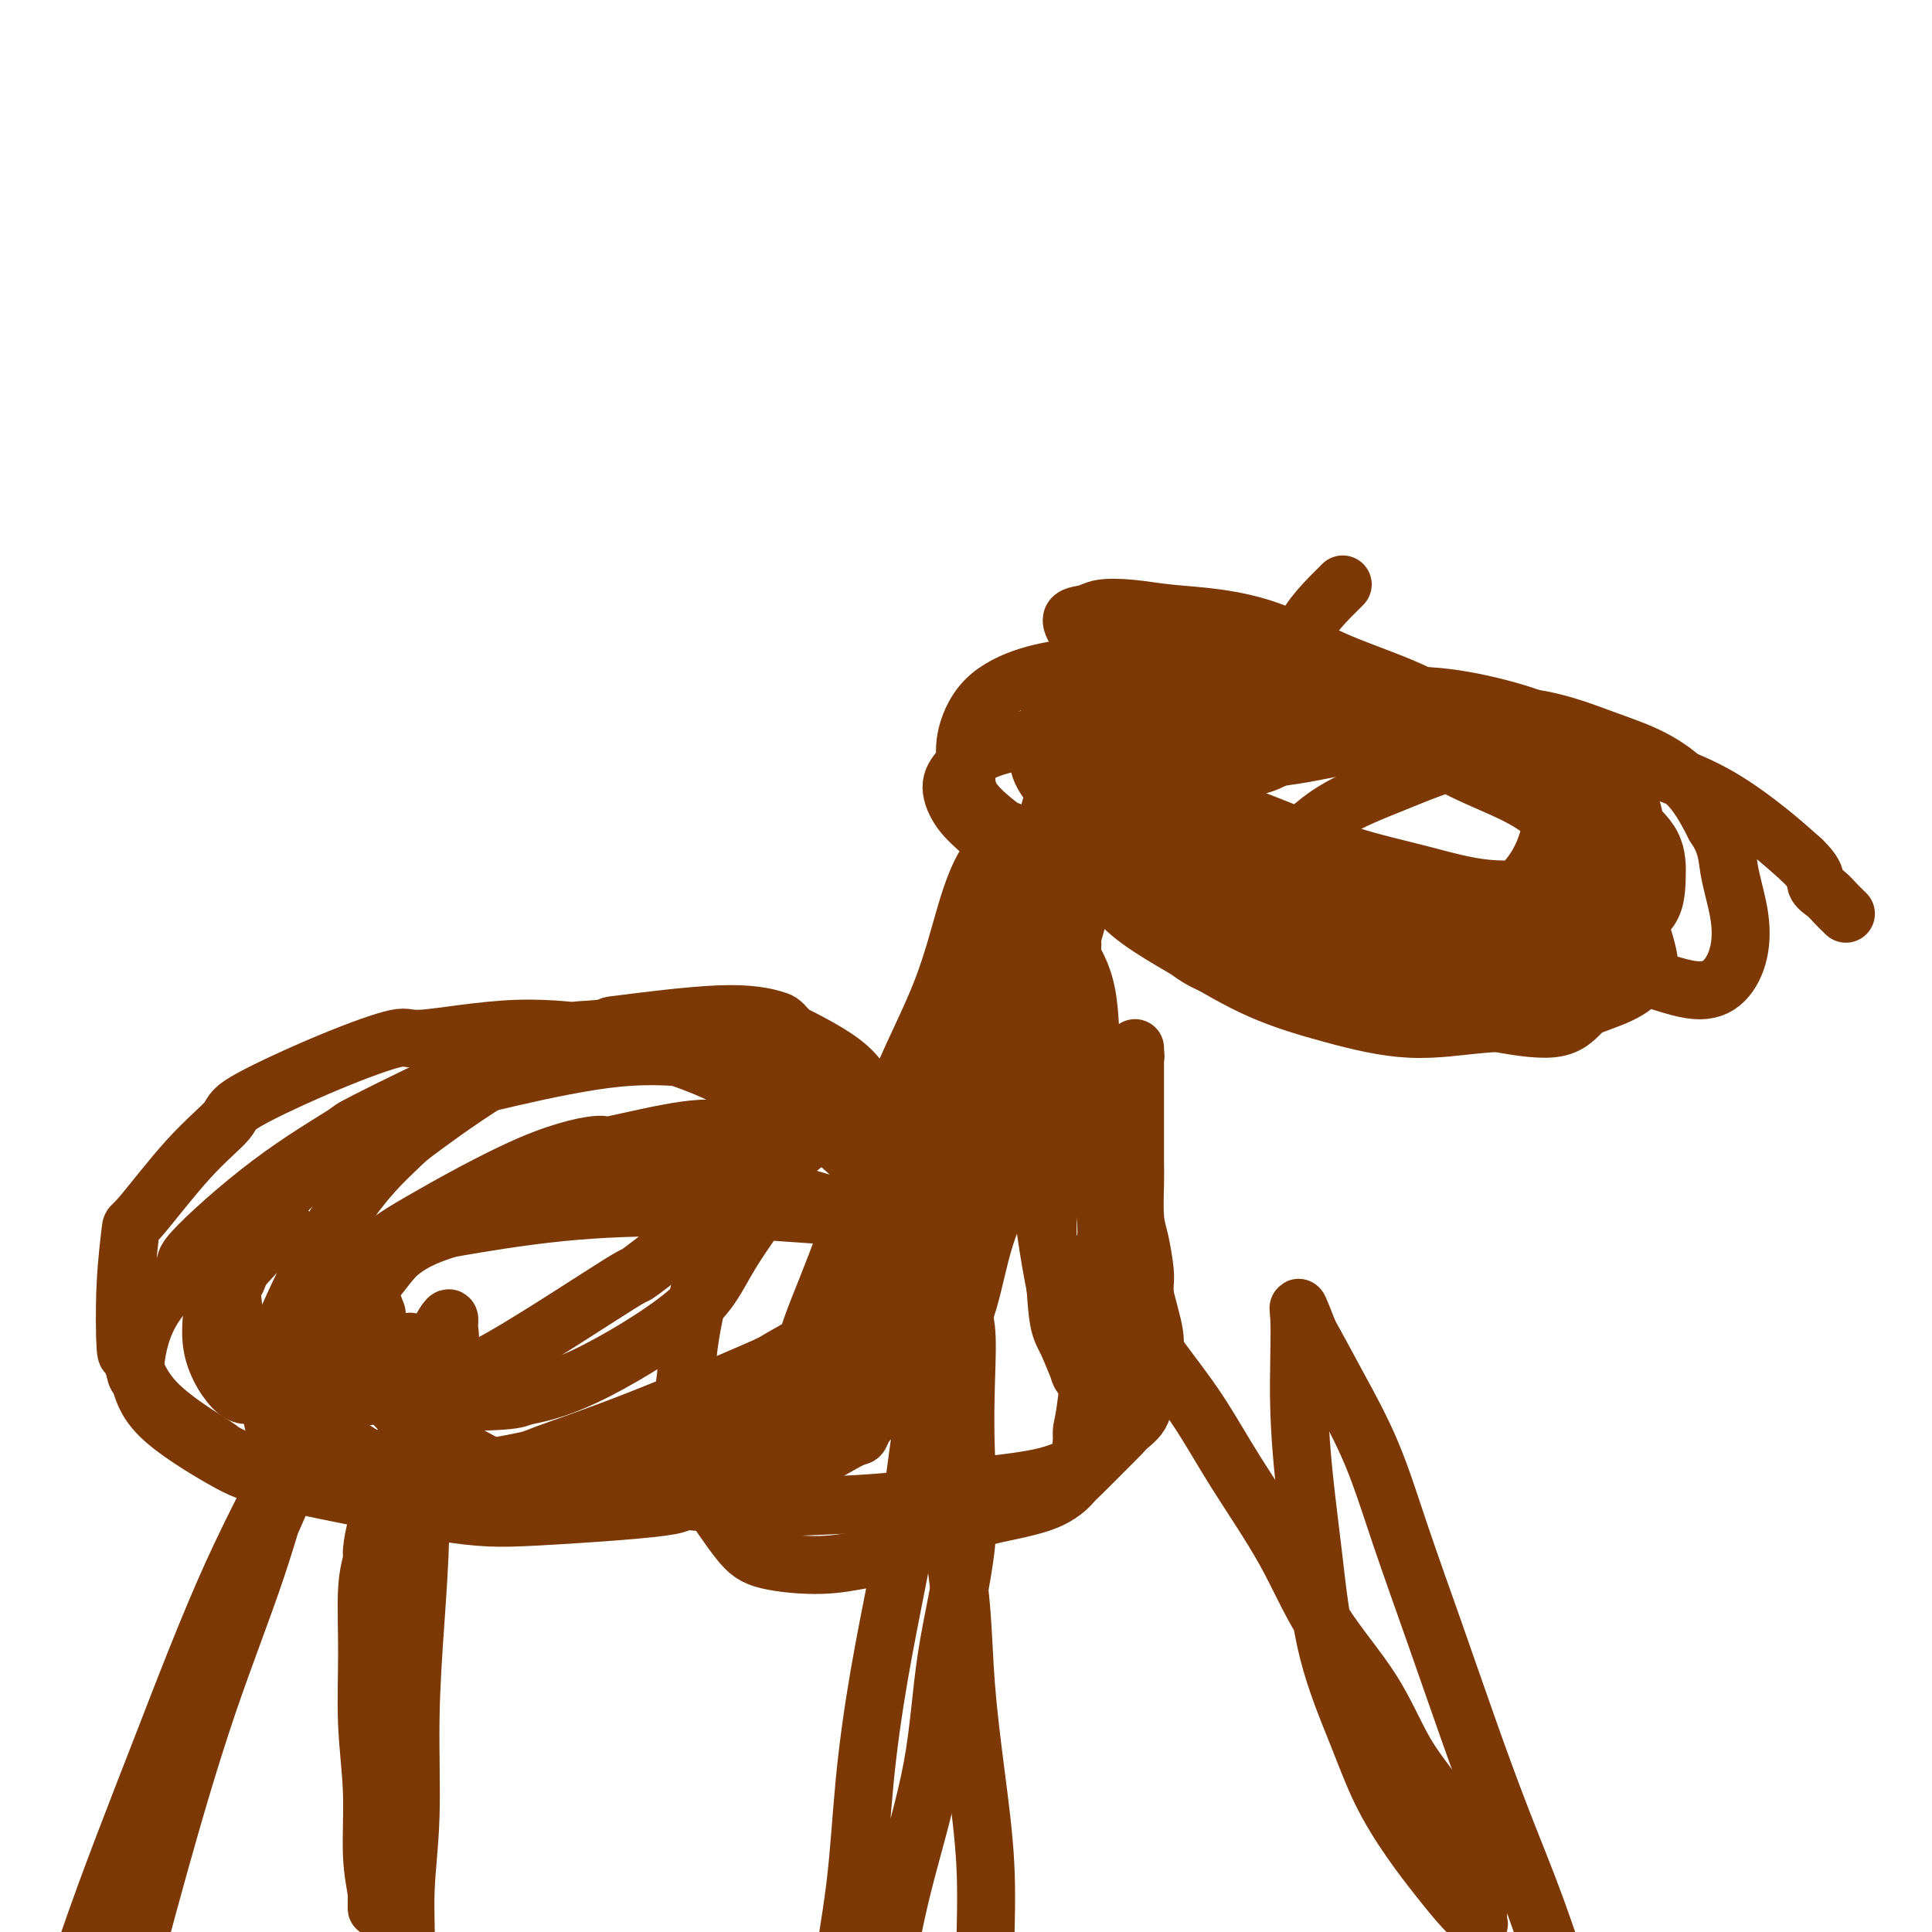 <svg viewBox='0 0 400 400' version='1.1' xmlns='http://www.w3.org/2000/svg' xmlns:xlink='http://www.w3.org/1999/xlink'><g fill='none' stroke='#7C3805' stroke-width='12' stroke-linecap='round' stroke-linejoin='round'><path d='M223,131c-0.707,-1.183 -1.414,-2.366 -1,-3c0.414,-0.634 1.950,-0.718 3,-1c1.050,-0.282 1.616,-0.763 3,-1c1.384,-0.237 3.587,-0.231 6,0c2.413,0.231 5.035,0.688 8,1c2.965,0.312 6.273,0.480 10,1c3.727,0.520 7.874,1.394 12,3c4.126,1.606 8.232,3.946 13,6c4.768,2.054 10.199,3.824 15,6c4.801,2.176 8.971,4.760 13,7c4.029,2.240 7.917,4.138 11,6c3.083,1.862 5.363,3.688 8,5c2.637,1.312 5.633,2.110 8,3c2.367,0.890 4.105,1.872 5,3c0.895,1.128 0.945,2.403 1,4c0.055,1.597 0.114,3.516 0,5c-0.114,1.484 -0.400,2.533 -2,4c-1.600,1.467 -4.514,3.353 -7,4c-2.486,0.647 -4.545,0.054 -8,0c-3.455,-0.054 -8.306,0.430 -13,0c-4.694,-0.430 -9.229,-1.774 -14,-3c-4.771,-1.226 -9.777,-2.333 -15,-4c-5.223,-1.667 -10.663,-3.894 -16,-6c-5.337,-2.106 -10.571,-4.092 -15,-6c-4.429,-1.908 -8.054,-3.737 -11,-5c-2.946,-1.263 -5.215,-1.960 -7,-3c-1.785,-1.040 -3.087,-2.423 -4,-3c-0.913,-0.577 -1.438,-0.348 -1,-1c0.438,-0.652 1.839,-2.186 4,-3c2.161,-0.814 5.080,-0.907 8,-1'/><path d='M237,149c3.936,-1.171 8.275,-1.598 13,-2c4.725,-0.402 9.835,-0.777 15,-1c5.165,-0.223 10.383,-0.293 15,0c4.617,0.293 8.631,0.949 13,2c4.369,1.051 9.091,2.496 13,4c3.909,1.504 7.005,3.066 10,5c2.995,1.934 5.888,4.240 8,7c2.112,2.760 3.441,5.974 5,9c1.559,3.026 3.348,5.863 4,9c0.652,3.137 0.167,6.573 0,10c-0.167,3.427 -0.017,6.844 -1,10c-0.983,3.156 -3.098,6.050 -5,8c-1.902,1.950 -3.589,2.957 -7,3c-3.411,0.043 -8.545,-0.877 -14,-2c-5.455,-1.123 -11.231,-2.447 -17,-4c-5.769,-1.553 -11.531,-3.334 -17,-5c-5.469,-1.666 -10.645,-3.217 -16,-5c-5.355,-1.783 -10.889,-3.798 -16,-6c-5.111,-2.202 -9.800,-4.591 -14,-7c-4.200,-2.409 -7.912,-4.840 -11,-7c-3.088,-2.160 -5.551,-4.051 -8,-6c-2.449,-1.949 -4.882,-3.958 -6,-6c-1.118,-2.042 -0.919,-4.119 -1,-6c-0.081,-1.881 -0.440,-3.567 0,-6c0.440,-2.433 1.681,-5.613 4,-8c2.319,-2.387 5.716,-3.982 9,-5c3.284,-1.018 6.455,-1.461 10,-2c3.545,-0.539 7.466,-1.175 12,-1c4.534,0.175 9.682,1.163 15,2c5.318,0.837 10.805,1.525 16,3c5.195,1.475 10.097,3.738 15,6'/><path d='M281,148c9.788,2.993 11.257,4.976 14,7c2.743,2.024 6.758,4.091 11,6c4.242,1.909 8.709,3.662 12,6c3.291,2.338 5.406,5.261 8,8c2.594,2.739 5.666,5.293 8,8c2.334,2.707 3.931,5.567 5,8c1.069,2.433 1.611,4.438 2,6c0.389,1.562 0.624,2.680 0,4c-0.624,1.320 -2.109,2.843 -4,4c-1.891,1.157 -4.190,1.948 -7,3c-2.810,1.052 -6.132,2.364 -10,3c-3.868,0.636 -8.281,0.598 -13,1c-4.719,0.402 -9.743,1.246 -15,1c-5.257,-0.246 -10.745,-1.582 -16,-3c-5.255,-1.418 -10.277,-2.919 -15,-5c-4.723,-2.081 -9.149,-4.744 -13,-7c-3.851,-2.256 -7.129,-4.106 -10,-6c-2.871,-1.894 -5.336,-3.834 -7,-6c-1.664,-2.166 -2.526,-4.560 -3,-7c-0.474,-2.440 -0.561,-4.926 0,-7c0.561,-2.074 1.769,-3.735 4,-6c2.231,-2.265 5.485,-5.133 9,-7c3.515,-1.867 7.292,-2.735 12,-4c4.708,-1.265 10.349,-2.929 16,-4c5.651,-1.071 11.313,-1.548 17,-2c5.687,-0.452 11.399,-0.879 17,-1c5.601,-0.121 11.092,0.064 16,1c4.908,0.936 9.233,2.622 13,4c3.767,1.378 6.976,2.448 10,4c3.024,1.552 5.864,3.586 8,6c2.136,2.414 3.568,5.207 5,8'/><path d='M355,171c2.578,3.765 2.522,6.177 3,9c0.478,2.823 1.491,6.056 2,9c0.509,2.944 0.516,5.600 0,8c-0.516,2.400 -1.553,4.544 -3,6c-1.447,1.456 -3.304,2.226 -6,2c-2.696,-0.226 -6.232,-1.446 -11,-3c-4.768,-1.554 -10.767,-3.442 -16,-5c-5.233,-1.558 -9.701,-2.787 -15,-4c-5.299,-1.213 -11.428,-2.409 -17,-4c-5.572,-1.591 -10.586,-3.577 -15,-5c-4.414,-1.423 -8.228,-2.283 -12,-3c-3.772,-0.717 -7.502,-1.289 -10,-2c-2.498,-0.711 -3.762,-1.559 -5,-3c-1.238,-1.441 -2.448,-3.473 -3,-5c-0.552,-1.527 -0.445,-2.548 0,-4c0.445,-1.452 1.228,-3.336 3,-5c1.772,-1.664 4.534,-3.108 8,-4c3.466,-0.892 7.634,-1.233 12,-2c4.366,-0.767 8.928,-1.960 14,-2c5.072,-0.040 10.655,1.075 16,2c5.345,0.925 10.452,1.662 15,3c4.548,1.338 8.538,3.278 12,5c3.462,1.722 6.395,3.227 9,5c2.605,1.773 4.880,3.815 6,6c1.120,2.185 1.083,4.513 1,7c-0.083,2.487 -0.213,5.133 -2,7c-1.787,1.867 -5.230,2.953 -10,4c-4.770,1.047 -10.866,2.054 -18,2c-7.134,-0.054 -15.305,-1.168 -23,-2c-7.695,-0.832 -14.913,-1.380 -22,-2c-7.087,-0.620 -14.044,-1.310 -21,-2'/><path d='M247,189c-13.520,-1.628 -14.321,-2.697 -18,-4c-3.679,-1.303 -10.236,-2.840 -15,-5c-4.764,-2.160 -7.736,-4.942 -10,-7c-2.264,-2.058 -3.820,-3.393 -5,-5c-1.180,-1.607 -1.984,-3.488 -2,-5c-0.016,-1.512 0.755,-2.657 2,-4c1.245,-1.343 2.962,-2.884 6,-4c3.038,-1.116 7.395,-1.805 12,-3c4.605,-1.195 9.458,-2.894 15,-4c5.542,-1.106 11.771,-1.620 18,-2c6.229,-0.380 12.456,-0.627 19,-1c6.544,-0.373 13.404,-0.872 19,-1c5.596,-0.128 9.926,0.114 15,1c5.074,0.886 10.891,2.414 15,4c4.109,1.586 6.511,3.230 9,5c2.489,1.770 5.067,3.667 7,6c1.933,2.333 3.223,5.101 4,8c0.777,2.899 1.040,5.929 1,9c-0.040,3.071 -0.384,6.182 -1,9c-0.616,2.818 -1.503,5.341 -3,8c-1.497,2.659 -3.603,5.454 -7,7c-3.397,1.546 -8.085,1.845 -13,2c-4.915,0.155 -10.058,0.167 -16,-1c-5.942,-1.167 -12.683,-3.512 -20,-6c-7.317,-2.488 -15.209,-5.119 -22,-8c-6.791,-2.881 -12.480,-6.011 -17,-9c-4.520,-2.989 -7.871,-5.837 -11,-8c-3.129,-2.163 -6.034,-3.642 -8,-5c-1.966,-1.358 -2.991,-2.596 -4,-4c-1.009,-1.404 -2.003,-2.972 -2,-5c0.003,-2.028 1.001,-4.514 2,-7'/><path d='M217,150c0.222,-2.533 0.778,-2.867 1,-3c0.222,-0.133 0.111,-0.067 0,0'/><path d='M231,163c-2.483,-0.379 -4.967,-0.759 -6,-1c-1.033,-0.241 -0.617,-0.344 -1,-1c-0.383,-0.656 -1.565,-1.865 -2,-3c-0.435,-1.135 -0.123,-2.196 0,-3c0.123,-0.804 0.057,-1.351 0,-1c-0.057,0.351 -0.104,1.599 -1,4c-0.896,2.401 -2.641,5.955 -4,11c-1.359,5.045 -2.331,11.581 -4,18c-1.669,6.419 -4.034,12.722 -6,19c-1.966,6.278 -3.532,12.533 -5,18c-1.468,5.467 -2.836,10.147 -4,14c-1.164,3.853 -2.122,6.878 -3,9c-0.878,2.122 -1.676,3.339 -2,4c-0.324,0.661 -0.175,0.765 0,-1c0.175,-1.765 0.377,-5.399 1,-10c0.623,-4.601 1.667,-10.170 3,-16c1.333,-5.830 2.956,-11.922 5,-18c2.044,-6.078 4.508,-12.142 7,-18c2.492,-5.858 5.014,-11.512 7,-16c1.986,-4.488 3.438,-7.811 5,-10c1.562,-2.189 3.233,-3.243 4,-4c0.767,-0.757 0.631,-1.216 1,0c0.369,1.216 1.244,4.107 0,8c-1.244,3.893 -4.605,8.789 -7,15c-2.395,6.211 -3.823,13.739 -7,21c-3.177,7.261 -8.103,14.255 -12,22c-3.897,7.745 -6.766,16.241 -10,24c-3.234,7.759 -6.832,14.781 -10,21c-3.168,6.219 -5.905,11.634 -8,15c-2.095,3.366 -3.547,4.683 -5,6'/><path d='M167,290c-7.463,13.864 -3.620,4.524 -2,-1c1.620,-5.524 1.016,-7.232 2,-11c0.984,-3.768 3.554,-9.596 6,-16c2.446,-6.404 4.768,-13.384 7,-20c2.232,-6.616 4.374,-12.868 7,-19c2.626,-6.132 5.737,-12.145 8,-18c2.263,-5.855 3.678,-11.551 5,-16c1.322,-4.449 2.550,-7.650 4,-10c1.450,-2.350 3.123,-3.850 4,-5c0.877,-1.150 0.960,-1.949 1,-2c0.040,-0.051 0.037,0.648 0,3c-0.037,2.352 -0.108,6.359 -1,11c-0.892,4.641 -2.605,9.917 -4,16c-1.395,6.083 -2.471,12.974 -4,20c-1.529,7.026 -3.510,14.185 -5,21c-1.490,6.815 -2.490,13.284 -4,19c-1.510,5.716 -3.531,10.680 -5,15c-1.469,4.320 -2.385,7.998 -3,10c-0.615,2.002 -0.928,2.328 -1,3c-0.072,0.672 0.098,1.690 1,0c0.902,-1.690 2.537,-6.087 4,-10c1.463,-3.913 2.754,-7.344 5,-13c2.246,-5.656 5.448,-13.539 8,-21c2.552,-7.461 4.453,-14.500 7,-22c2.547,-7.500 5.738,-15.463 8,-22c2.262,-6.537 3.593,-11.650 5,-16c1.407,-4.350 2.888,-7.936 4,-11c1.112,-3.064 1.855,-5.605 2,-7c0.145,-1.395 -0.307,-1.645 -1,-2c-0.693,-0.355 -1.627,-0.816 -3,0c-1.373,0.816 -3.187,2.908 -5,5'/><path d='M217,171c-1.968,3.517 -4.387,9.810 -7,16c-2.613,6.190 -5.418,12.278 -8,19c-2.582,6.722 -4.941,14.080 -7,21c-2.059,6.920 -3.818,13.402 -6,20c-2.182,6.598 -4.785,13.311 -6,19c-1.215,5.689 -1.040,10.353 -1,14c0.040,3.647 -0.054,6.276 0,8c0.054,1.724 0.256,2.544 1,3c0.744,0.456 2.032,0.549 4,-1c1.968,-1.549 4.617,-4.741 7,-8c2.383,-3.259 4.499,-6.585 6,-11c1.501,-4.415 2.386,-9.918 4,-15c1.614,-5.082 3.958,-9.742 6,-15c2.042,-5.258 3.782,-11.114 5,-16c1.218,-4.886 1.913,-8.802 3,-14c1.087,-5.198 2.564,-11.680 4,-17c1.436,-5.320 2.829,-9.479 4,-14c1.171,-4.521 2.120,-9.403 3,-13c0.880,-3.597 1.692,-5.908 2,-8c0.308,-2.092 0.111,-3.965 0,-5c-0.111,-1.035 -0.137,-1.231 -1,-1c-0.863,0.231 -2.564,0.890 -4,2c-1.436,1.110 -2.609,2.673 -4,5c-1.391,2.327 -3.001,5.420 -4,9c-0.999,3.580 -1.386,7.648 -2,12c-0.614,4.352 -1.455,8.988 -2,14c-0.545,5.012 -0.795,10.398 -1,16c-0.205,5.602 -0.364,11.419 0,17c0.364,5.581 1.252,10.926 2,16c0.748,5.074 1.357,9.878 2,14c0.643,4.122 1.322,7.561 2,11'/><path d='M219,269c1.559,7.609 2.455,6.132 3,7c0.545,0.868 0.739,4.079 1,6c0.261,1.921 0.589,2.550 1,3c0.411,0.450 0.906,0.721 1,1c0.094,0.279 -0.213,0.565 -1,-1c-0.787,-1.565 -2.053,-4.980 -3,-7c-0.947,-2.020 -1.574,-2.644 -2,-6c-0.426,-3.356 -0.651,-9.444 -1,-12c-0.349,-2.556 -0.822,-1.581 -1,-3c-0.178,-1.419 -0.062,-5.233 0,-11c0.062,-5.767 0.069,-13.486 0,-18c-0.069,-4.514 -0.216,-5.822 0,-10c0.216,-4.178 0.794,-11.228 1,-15c0.206,-3.772 0.041,-4.268 0,-6c-0.041,-1.732 0.043,-4.701 0,-6c-0.043,-1.299 -0.214,-0.930 0,-1c0.214,-0.070 0.811,-0.580 1,-1c0.189,-0.420 -0.030,-0.751 0,-1c0.030,-0.249 0.308,-0.415 1,1c0.692,1.415 1.796,4.413 2,6c0.204,1.587 -0.493,1.765 0,3c0.493,1.235 2.174,3.527 3,8c0.826,4.473 0.795,11.128 1,14c0.205,2.872 0.644,1.962 1,4c0.356,2.038 0.629,7.024 1,13c0.371,5.976 0.839,12.942 1,16c0.161,3.058 0.016,2.206 0,4c-0.016,1.794 0.097,6.233 0,12c-0.097,5.767 -0.404,12.864 -1,17c-0.596,4.136 -1.481,5.313 -2,7c-0.519,1.687 -0.673,3.885 -1,5c-0.327,1.115 -0.828,1.149 -1,1c-0.172,-0.149 -0.016,-0.479 0,-1c0.016,-0.521 -0.109,-1.232 0,-2c0.109,-0.768 0.452,-1.591 1,-6c0.548,-4.409 1.299,-12.402 2,-18c0.701,-5.598 1.350,-8.799 2,-12'/><path d='M229,260c1.023,-9.368 1.579,-13.786 2,-17c0.421,-3.214 0.705,-5.222 1,-8c0.295,-2.778 0.601,-6.327 1,-8c0.399,-1.673 0.892,-1.472 1,-2c0.108,-0.528 -0.167,-1.785 0,-3c0.167,-1.215 0.777,-2.389 1,-3c0.223,-0.611 0.060,-0.659 0,-1c-0.060,-0.341 -0.016,-0.974 0,-1c0.016,-0.026 0.004,0.557 0,2c-0.004,1.443 -0.001,3.748 0,5c0.001,1.252 0.001,1.451 0,3c-0.001,1.549 -0.001,4.448 0,6c0.001,1.552 0.003,1.756 0,3c-0.003,1.244 -0.011,3.527 0,5c0.011,1.473 0.041,2.137 0,4c-0.041,1.863 -0.155,4.927 0,7c0.155,2.073 0.578,3.155 1,5c0.422,1.845 0.845,4.453 1,6c0.155,1.547 0.044,2.034 0,3c-0.044,0.966 -0.022,2.413 0,5c0.022,2.587 0.044,6.316 0,8c-0.044,1.684 -0.152,1.324 0,2c0.152,0.676 0.566,2.388 0,5c-0.566,2.612 -2.110,6.124 -3,8c-0.890,1.876 -1.126,2.116 -3,4c-1.874,1.884 -5.387,5.411 -7,7c-1.613,1.589 -1.328,1.238 -2,2c-0.672,0.762 -2.303,2.635 -6,4c-3.697,1.365 -9.462,2.221 -12,3c-2.538,0.779 -1.849,1.481 -3,2c-1.151,0.519 -4.142,0.855 -8,2c-3.858,1.145 -8.585,3.098 -11,4c-2.415,0.902 -2.520,0.753 -4,1c-1.480,0.247 -4.335,0.891 -8,1c-3.665,0.109 -8.141,-0.317 -11,-1c-2.859,-0.683 -4.103,-1.624 -6,-4c-1.897,-2.376 -4.449,-6.188 -7,-10'/><path d='M146,309c-2.344,-3.367 -1.704,-4.785 -2,-8c-0.296,-3.215 -1.528,-8.227 -2,-11c-0.472,-2.773 -0.183,-3.308 0,-5c0.183,-1.692 0.261,-4.542 1,-9c0.739,-4.458 2.140,-10.524 3,-13c0.860,-2.476 1.178,-1.360 2,-3c0.822,-1.640 2.148,-6.034 5,-10c2.852,-3.966 7.232,-7.503 9,-9c1.768,-1.497 0.926,-0.953 2,-2c1.074,-1.047 4.065,-3.686 8,-6c3.935,-2.314 8.815,-4.304 11,-5c2.185,-0.696 1.675,-0.099 3,0c1.325,0.099 4.484,-0.298 9,0c4.516,0.298 10.388,1.293 13,2c2.612,0.707 1.965,1.125 3,2c1.035,0.875 3.751,2.208 7,5c3.249,2.792 7.030,7.045 9,9c1.970,1.955 2.129,1.612 3,3c0.871,1.388 2.454,4.507 4,9c1.546,4.493 3.055,10.360 4,14c0.945,3.640 1.325,5.054 1,8c-0.325,2.946 -1.356,7.426 -2,10c-0.644,2.574 -0.900,3.243 -3,5c-2.100,1.757 -6.042,4.602 -8,6c-1.958,1.398 -1.932,1.348 -3,2c-1.068,0.652 -3.231,2.007 -8,3c-4.769,0.993 -12.143,1.626 -15,2c-2.857,0.374 -1.196,0.491 -3,1c-1.804,0.509 -7.073,1.412 -14,2c-6.927,0.588 -15.513,0.861 -19,1c-3.487,0.139 -1.875,0.145 -4,0c-2.125,-0.145 -7.988,-0.443 -15,-1c-7.012,-0.557 -15.174,-1.375 -19,-2c-3.826,-0.625 -3.317,-1.056 -5,-1c-1.683,0.056 -5.559,0.598 -11,-1c-5.441,-1.598 -12.447,-5.337 -15,-7c-2.553,-1.663 -0.652,-1.252 -2,-2c-1.348,-0.748 -5.944,-2.656 -9,-5c-3.056,-2.344 -4.573,-5.125 -6,-8c-1.427,-2.875 -2.764,-5.843 -3,-9c-0.236,-3.157 0.629,-6.504 1,-8c0.371,-1.496 0.249,-1.142 1,-2c0.751,-0.858 2.376,-2.929 4,-5'/><path d='M81,261c3.160,-3.666 8.059,-5.331 10,-6c1.941,-0.669 0.925,-0.341 2,-1c1.075,-0.659 4.243,-2.306 9,-4c4.757,-1.694 11.103,-3.436 14,-4c2.897,-0.564 2.346,0.049 4,0c1.654,-0.049 5.514,-0.760 11,-1c5.486,-0.240 12.599,-0.011 16,0c3.401,0.011 3.090,-0.198 5,0c1.910,0.198 6.041,0.801 11,2c4.959,1.199 10.747,2.994 13,4c2.253,1.006 0.973,1.224 2,2c1.027,0.776 4.363,2.108 7,5c2.637,2.892 4.576,7.342 6,10c1.424,2.658 2.332,3.525 2,6c-0.332,2.475 -1.906,6.558 -3,9c-1.094,2.442 -1.709,3.241 -5,5c-3.291,1.759 -9.260,4.477 -13,6c-3.740,1.523 -5.252,1.851 -10,3c-4.748,1.149 -12.731,3.121 -16,4c-3.269,0.879 -1.823,0.667 -4,1c-2.177,0.333 -7.976,1.213 -14,2c-6.024,0.787 -12.271,1.480 -18,2c-5.729,0.520 -10.940,0.865 -17,0c-6.060,-0.865 -12.970,-2.940 -16,-4c-3.030,-1.060 -2.180,-1.105 -4,-2c-1.820,-0.895 -6.310,-2.641 -10,-5c-3.690,-2.359 -6.581,-5.332 -8,-7c-1.419,-1.668 -1.365,-2.032 -2,-3c-0.635,-0.968 -1.957,-2.539 -3,-6c-1.043,-3.461 -1.806,-8.811 -2,-11c-0.194,-2.189 0.183,-1.218 1,-3c0.817,-1.782 2.075,-6.318 4,-10c1.925,-3.682 4.518,-6.511 8,-10c3.482,-3.489 7.852,-7.640 13,-11c5.148,-3.360 11.072,-5.930 14,-7c2.928,-1.070 2.859,-0.641 5,-1c2.141,-0.359 6.491,-1.505 13,-3c6.509,-1.495 15.178,-3.339 22,-4c6.822,-0.661 11.798,-0.140 14,0c2.202,0.140 1.629,-0.103 4,0c2.371,0.103 7.685,0.551 13,1'/><path d='M159,220c7.742,1.023 11.596,3.082 13,4c1.404,0.918 0.357,0.695 2,2c1.643,1.305 5.974,4.136 8,7c2.026,2.864 1.745,5.759 2,7c0.255,1.241 1.046,0.828 1,3c-0.046,2.172 -0.929,6.931 -2,11c-1.071,4.069 -2.331,7.450 -3,9c-0.669,1.550 -0.749,1.270 -3,4c-2.251,2.730 -6.674,8.469 -11,13c-4.326,4.531 -8.557,7.852 -10,9c-1.443,1.148 -0.099,0.123 -3,2c-2.901,1.877 -10.049,6.657 -16,10c-5.951,3.343 -10.707,5.248 -13,6c-2.293,0.752 -2.123,0.349 -6,1c-3.877,0.651 -11.801,2.356 -19,3c-7.199,0.644 -13.673,0.228 -16,0c-2.327,-0.228 -0.506,-0.268 -4,-1c-3.494,-0.732 -12.302,-2.157 -19,-4c-6.698,-1.843 -11.287,-4.106 -13,-5c-1.713,-0.894 -0.551,-0.421 -3,-2c-2.449,-1.579 -8.509,-5.209 -12,-9c-3.491,-3.791 -4.414,-7.741 -5,-9c-0.586,-1.259 -0.835,0.175 -1,-2c-0.165,-2.175 -0.246,-7.958 0,-13c0.246,-5.042 0.820,-9.341 1,-11c0.180,-1.659 -0.035,-0.676 2,-3c2.035,-2.324 6.318,-7.955 10,-12c3.682,-4.045 6.762,-6.503 8,-8c1.238,-1.497 0.632,-2.031 4,-4c3.368,-1.969 10.708,-5.371 17,-8c6.292,-2.629 11.535,-4.484 14,-5c2.465,-0.516 2.153,0.309 6,0c3.847,-0.309 11.855,-1.751 19,-2c7.145,-0.249 13.427,0.696 16,1c2.573,0.304 1.435,-0.032 5,1c3.565,1.032 11.832,3.432 18,6c6.168,2.568 10.236,5.303 12,6c1.764,0.697 1.223,-0.643 4,1c2.777,1.643 8.873,6.270 13,10c4.127,3.730 6.286,6.562 7,8c0.714,1.438 -0.015,1.482 1,4c1.015,2.518 3.775,7.512 5,12c1.225,4.488 0.916,8.471 1,10c0.084,1.529 0.561,0.604 0,3c-0.561,2.396 -2.160,8.113 -4,12c-1.840,3.887 -3.920,5.943 -6,8'/><path d='M179,295c-1.532,3.347 -0.363,1.713 -3,3c-2.637,1.287 -9.081,5.495 -16,8c-6.919,2.505 -14.313,3.307 -17,4c-2.687,0.693 -0.668,1.278 -6,2c-5.332,0.722 -18.017,1.582 -26,2c-7.983,0.418 -11.266,0.395 -20,-1c-8.734,-1.395 -22.919,-4.162 -31,-6c-8.081,-1.838 -10.056,-2.746 -14,-5c-3.944,-2.254 -9.856,-5.855 -13,-9c-3.144,-3.145 -3.520,-5.834 -4,-7c-0.480,-1.166 -1.064,-0.811 -1,-3c0.064,-2.189 0.777,-6.924 3,-11c2.223,-4.076 5.958,-7.493 7,-9c1.042,-1.507 -0.608,-1.104 2,-4c2.608,-2.896 9.473,-9.092 16,-14c6.527,-4.908 12.714,-8.528 15,-10c2.286,-1.472 0.671,-0.794 5,-3c4.329,-2.206 14.602,-7.294 23,-11c8.398,-3.706 14.922,-6.028 18,-7c3.078,-0.972 2.709,-0.594 7,-1c4.291,-0.406 13.240,-1.595 20,-2c6.760,-0.405 11.331,-0.024 13,0c1.669,0.024 0.438,-0.308 3,1c2.562,1.308 8.918,4.255 13,7c4.082,2.745 5.891,5.287 7,9c1.109,3.713 1.517,8.596 2,13c0.483,4.404 1.039,8.328 1,10c-0.039,1.672 -0.674,1.091 -1,4c-0.326,2.909 -0.343,9.307 -2,14c-1.657,4.693 -4.952,7.681 -6,9c-1.048,1.319 0.152,0.969 -2,3c-2.152,2.031 -7.657,6.442 -12,10c-4.343,3.558 -7.525,6.262 -9,7c-1.475,0.738 -1.243,-0.490 -4,1c-2.757,1.490 -8.504,5.698 -14,8c-5.496,2.302 -10.741,2.697 -13,3c-2.259,0.303 -1.530,0.512 -5,1c-3.470,0.488 -11.138,1.254 -18,1c-6.862,-0.254 -12.919,-1.529 -15,-2c-2.081,-0.471 -0.185,-0.137 -3,-1c-2.815,-0.863 -10.342,-2.922 -15,-5c-4.658,-2.078 -6.446,-4.175 -7,-5c-0.554,-0.825 0.128,-0.379 0,-2c-0.128,-1.621 -1.064,-5.311 -2,-9'/><path d='M55,288c-0.263,-2.807 0.079,-4.326 4,-9c3.921,-4.674 11.420,-12.503 16,-17c4.580,-4.497 6.242,-5.661 12,-9c5.758,-3.339 15.613,-8.853 23,-12c7.387,-3.147 12.307,-3.928 14,-4c1.693,-0.072 0.160,0.564 3,0c2.840,-0.564 10.052,-2.327 15,-3c4.948,-0.673 7.631,-0.254 9,0c1.369,0.254 1.423,0.343 3,1c1.577,0.657 4.677,1.883 6,4c1.323,2.117 0.869,5.127 1,6c0.131,0.873 0.847,-0.390 -1,2c-1.847,2.390 -6.258,8.433 -9,13c-2.742,4.567 -3.815,7.657 -9,12c-5.185,4.343 -14.482,9.940 -21,13c-6.518,3.060 -10.257,3.583 -12,4c-1.743,0.417 -1.490,0.727 -5,1c-3.510,0.273 -10.782,0.507 -16,-1c-5.218,-1.507 -8.380,-4.755 -10,-6c-1.620,-1.245 -1.698,-0.485 -3,-2c-1.302,-1.515 -3.829,-5.303 -5,-8c-1.171,-2.697 -0.987,-4.303 -1,-5c-0.013,-0.697 -0.222,-0.484 1,-2c1.222,-1.516 3.873,-4.761 8,-7c4.127,-2.239 9.728,-3.473 12,-4c2.272,-0.527 1.216,-0.348 5,-1c3.784,-0.652 12.407,-2.134 21,-3c8.593,-0.866 17.156,-1.114 25,-1c7.844,0.114 14.968,0.591 21,1c6.032,0.409 10.973,0.750 13,1c2.027,0.250 1.142,0.408 3,1c1.858,0.592 6.461,1.616 8,3c1.539,1.384 0.014,3.126 0,4c-0.014,0.874 1.483,0.878 0,3c-1.483,2.122 -5.947,6.362 -11,10c-5.053,3.638 -10.695,6.674 -13,8c-2.305,1.326 -1.274,0.943 -6,3c-4.726,2.057 -15.208,6.554 -24,10c-8.792,3.446 -15.893,5.841 -19,7c-3.107,1.159 -2.221,1.081 -7,2c-4.779,0.919 -15.223,2.834 -22,3c-6.777,0.166 -9.889,-1.417 -13,-3'/><path d='M71,303c-2.216,-0.460 -1.256,-0.109 -3,-2c-1.744,-1.891 -6.190,-6.023 -8,-11c-1.810,-4.977 -0.983,-10.798 -1,-13c-0.017,-2.202 -0.878,-0.786 1,-5c1.878,-4.214 6.497,-14.058 11,-21c4.503,-6.942 8.892,-10.982 11,-13c2.108,-2.018 1.936,-2.013 6,-5c4.064,-2.987 12.364,-8.965 20,-13c7.636,-4.035 14.609,-6.126 17,-7c2.391,-0.874 0.199,-0.529 4,-1c3.801,-0.471 13.594,-1.757 20,-2c6.406,-0.243 9.426,0.558 11,1c1.574,0.442 1.702,0.526 3,2c1.298,1.474 3.766,4.339 4,8c0.234,3.661 -1.766,8.120 -2,10c-0.234,1.880 1.297,1.183 -1,4c-2.297,2.817 -8.424,9.150 -15,15c-6.576,5.850 -13.602,11.217 -16,13c-2.398,1.783 -0.168,-0.018 -5,3c-4.832,3.018 -16.727,10.854 -24,15c-7.273,4.146 -9.926,4.603 -17,6c-7.074,1.397 -18.569,3.734 -25,4c-6.431,0.266 -7.798,-1.537 -9,-2c-1.202,-0.463 -2.239,0.416 -4,-1c-1.761,-1.416 -4.245,-5.128 -5,-9c-0.755,-3.872 0.220,-7.904 0,-9c-0.220,-1.096 -1.636,0.743 1,-2c2.636,-2.743 9.325,-10.070 12,-13c2.675,-2.930 1.338,-1.465 0,0'/><path d='M84,333c0.039,-5.084 0.079,-10.168 0,-13c-0.079,-2.832 -0.276,-3.413 0,-6c0.276,-2.587 1.026,-7.182 2,-11c0.974,-3.818 2.170,-6.859 3,-10c0.830,-3.141 1.292,-6.382 2,-9c0.708,-2.618 1.662,-4.615 2,-6c0.338,-1.385 0.059,-2.159 0,-3c-0.059,-0.841 0.100,-1.748 0,-2c-0.100,-0.252 -0.461,0.150 -1,1c-0.539,0.850 -1.257,2.149 -2,4c-0.743,1.851 -1.509,4.254 -2,8c-0.491,3.746 -0.705,8.835 -1,14c-0.295,5.165 -0.670,10.406 -1,16c-0.330,5.594 -0.614,11.542 -1,18c-0.386,6.458 -0.874,13.426 -1,20c-0.126,6.574 0.109,12.755 0,18c-0.109,5.245 -0.562,9.554 -1,14c-0.438,4.446 -0.859,9.031 -1,12c-0.141,2.969 -0.000,4.324 0,5c0.000,0.676 -0.140,0.674 0,1c0.140,0.326 0.558,0.982 1,1c0.442,0.018 0.906,-0.601 1,-3c0.094,-2.399 -0.181,-6.577 0,-11c0.181,-4.423 0.819,-9.091 1,-15c0.181,-5.909 -0.094,-13.061 0,-20c0.094,-6.939 0.558,-13.666 1,-20c0.442,-6.334 0.861,-12.275 1,-18c0.139,-5.725 -0.004,-11.236 0,-16c0.004,-4.764 0.155,-8.783 0,-12c-0.155,-3.217 -0.616,-5.634 -1,-7c-0.384,-1.366 -0.692,-1.683 -1,-2'/><path d='M85,281c-0.251,-5.905 0.123,-2.168 0,-1c-0.123,1.168 -0.743,-0.232 -1,1c-0.257,1.232 -0.150,5.098 0,9c0.150,3.902 0.342,7.840 0,12c-0.342,4.160 -1.220,8.542 -2,14c-0.780,5.458 -1.463,11.990 -2,18c-0.537,6.010 -0.929,11.496 -1,17c-0.071,5.504 0.177,11.026 0,16c-0.177,4.974 -0.780,9.401 -1,11c-0.220,1.599 -0.058,0.370 0,2c0.058,1.630 0.011,6.119 0,9c-0.011,2.881 0.012,4.153 0,5c-0.012,0.847 -0.060,1.269 0,1c0.060,-0.269 0.226,-1.230 0,-3c-0.226,-1.770 -0.846,-4.348 -1,-8c-0.154,-3.652 0.159,-8.376 0,-13c-0.159,-4.624 -0.789,-9.147 -1,-14c-0.211,-4.853 -0.001,-10.036 0,-15c0.001,-4.964 -0.206,-9.708 0,-13c0.206,-3.292 0.825,-5.131 1,-6c0.175,-0.869 -0.093,-0.768 0,-2c0.093,-1.232 0.548,-3.799 1,-5c0.452,-1.201 0.899,-1.038 1,-1c0.101,0.038 -0.146,-0.048 0,1c0.146,1.048 0.684,3.232 1,6c0.316,2.768 0.408,6.122 1,10c0.592,3.878 1.683,8.281 2,13c0.317,4.719 -0.141,9.755 0,15c0.141,5.245 0.880,10.698 1,16c0.120,5.302 -0.380,10.452 -1,15c-0.620,4.548 -1.359,8.494 -2,13c-0.641,4.506 -1.183,9.573 -2,14c-0.817,4.427 -1.908,8.213 -3,12'/><path d='M76,430c-1.510,9.998 -1.284,7.992 -2,8c-0.716,0.008 -2.374,2.031 -3,3c-0.626,0.969 -0.219,0.883 0,0c0.219,-0.883 0.252,-2.563 0,-4c-0.252,-1.437 -0.789,-2.631 0,-4c0.789,-1.369 2.902,-2.913 4,-4c1.098,-1.087 1.180,-1.716 2,-3c0.820,-1.284 2.377,-3.224 3,-4c0.623,-0.776 0.311,-0.388 0,0'/><path d='M186,290c1.613,-5.614 3.226,-11.229 4,-14c0.774,-2.771 0.710,-2.699 1,-3c0.290,-0.301 0.933,-0.974 1,-1c0.067,-0.026 -0.441,0.594 0,0c0.441,-0.594 1.830,-2.401 3,-3c1.170,-0.599 2.121,0.011 3,1c0.879,0.989 1.686,2.357 2,5c0.314,2.643 0.134,6.560 0,11c-0.134,4.440 -0.223,9.403 0,15c0.223,5.597 0.758,11.828 0,19c-0.758,7.172 -2.811,15.284 -4,23c-1.189,7.716 -1.515,15.037 -3,23c-1.485,7.963 -4.128,16.567 -6,24c-1.872,7.433 -2.974,13.694 -4,19c-1.026,5.306 -1.976,9.656 -3,13c-1.024,3.344 -2.121,5.683 -3,7c-0.879,1.317 -1.540,1.613 -2,1c-0.460,-0.613 -0.718,-2.134 -1,-5c-0.282,-2.866 -0.589,-7.077 0,-13c0.589,-5.923 2.073,-13.558 3,-21c0.927,-7.442 1.298,-14.693 2,-22c0.702,-7.307 1.737,-14.672 3,-22c1.263,-7.328 2.755,-14.621 4,-21c1.245,-6.379 2.242,-11.844 3,-17c0.758,-5.156 1.275,-10.003 2,-14c0.725,-3.997 1.657,-7.143 2,-9c0.343,-1.857 0.097,-2.423 0,-3c-0.097,-0.577 -0.047,-1.165 0,-1c0.047,0.165 0.090,1.083 0,3c-0.090,1.917 -0.311,4.833 0,8c0.311,3.167 1.156,6.583 2,10'/><path d='M195,303c0.651,5.493 1.278,9.227 2,14c0.722,4.773 1.538,10.585 2,16c0.462,5.415 0.569,10.433 1,16c0.431,5.567 1.187,11.685 2,18c0.813,6.315 1.682,12.829 2,19c0.318,6.171 0.084,12.000 0,17c-0.084,5.000 -0.019,9.173 0,13c0.019,3.827 -0.008,7.309 0,10c0.008,2.691 0.051,4.591 0,6c-0.051,1.409 -0.198,2.326 0,3c0.198,0.674 0.739,1.105 1,1c0.261,-0.105 0.241,-0.746 0,-1c-0.241,-0.254 -0.704,-0.120 -1,0c-0.296,0.120 -0.426,0.224 -1,0c-0.574,-0.224 -1.593,-0.778 -2,-1c-0.407,-0.222 -0.204,-0.111 0,0'/><path d='M236,260c-2.148,-0.499 -4.295,-0.997 -5,-1c-0.705,-0.003 0.034,0.490 0,1c-0.034,0.510 -0.840,1.037 -1,2c-0.160,0.963 0.325,2.364 1,4c0.675,1.636 1.540,3.509 3,6c1.460,2.491 3.516,5.602 6,9c2.484,3.398 5.398,7.085 8,11c2.602,3.915 4.892,8.060 8,13c3.108,4.940 7.033,10.677 10,16c2.967,5.323 4.976,10.234 8,15c3.024,4.766 7.062,9.387 10,14c2.938,4.613 4.777,9.216 7,13c2.223,3.784 4.830,6.748 7,10c2.170,3.252 3.904,6.793 5,10c1.096,3.207 1.554,6.082 2,8c0.446,1.918 0.880,2.879 1,4c0.120,1.121 -0.073,2.401 0,3c0.073,0.599 0.411,0.517 0,0c-0.411,-0.517 -1.570,-1.470 -3,-3c-1.430,-1.530 -3.132,-3.638 -5,-6c-1.868,-2.362 -3.904,-4.977 -6,-8c-2.096,-3.023 -4.253,-6.455 -6,-10c-1.747,-3.545 -3.085,-7.203 -5,-12c-1.915,-4.797 -4.408,-10.734 -6,-17c-1.592,-6.266 -2.283,-12.861 -3,-19c-0.717,-6.139 -1.462,-11.820 -2,-17c-0.538,-5.180 -0.871,-9.858 -1,-14c-0.129,-4.142 -0.055,-7.750 0,-11c0.055,-3.250 0.092,-6.144 0,-8c-0.092,-1.856 -0.312,-2.673 0,-2c0.312,0.673 1.156,2.837 2,5'/><path d='M271,276c1.317,2.314 3.610,6.598 6,11c2.390,4.402 4.878,8.920 7,14c2.122,5.080 3.879,10.720 6,17c2.121,6.280 4.607,13.199 7,20c2.393,6.801 4.693,13.483 7,20c2.307,6.517 4.621,12.867 7,19c2.379,6.133 4.824,12.047 7,18c2.176,5.953 4.082,11.944 6,17c1.918,5.056 3.848,9.176 6,13c2.152,3.824 4.527,7.351 6,10c1.473,2.649 2.045,4.420 3,6c0.955,1.580 2.292,2.970 3,4c0.708,1.030 0.786,1.701 1,2c0.214,0.299 0.565,0.227 1,0c0.435,-0.227 0.954,-0.608 1,-1c0.046,-0.392 -0.379,-0.796 -1,-2c-0.621,-1.204 -1.436,-3.209 -2,-5c-0.564,-1.791 -0.875,-3.369 -1,-4c-0.125,-0.631 -0.062,-0.316 0,0'/><path d='M78,272c-1.177,-3.071 -2.354,-6.143 -3,-7c-0.646,-0.857 -0.761,0.499 -1,1c-0.239,0.501 -0.600,0.146 -1,1c-0.400,0.854 -0.837,2.917 -2,6c-1.163,3.083 -3.052,7.188 -5,12c-1.948,4.812 -3.954,10.332 -6,17c-2.046,6.668 -4.133,14.483 -7,23c-2.867,8.517 -6.515,17.736 -10,28c-3.485,10.264 -6.806,21.572 -10,33c-3.194,11.428 -6.259,22.975 -9,34c-2.741,11.025 -5.156,21.527 -8,31c-2.844,9.473 -6.116,17.918 -8,25c-1.884,7.082 -2.380,12.802 -3,16c-0.620,3.198 -1.364,3.874 -2,3c-0.636,-0.874 -1.162,-3.300 -1,-7c0.162,-3.700 1.013,-8.676 2,-15c0.987,-6.324 2.110,-13.998 3,-22c0.890,-8.002 1.547,-16.332 4,-25c2.453,-8.668 6.701,-17.673 10,-27c3.299,-9.327 5.649,-18.976 9,-28c3.351,-9.024 7.704,-17.424 12,-26c4.296,-8.576 8.534,-17.327 12,-25c3.466,-7.673 6.158,-14.269 9,-20c2.842,-5.731 5.834,-10.597 8,-14c2.166,-3.403 3.505,-5.342 4,-7c0.495,-1.658 0.145,-3.035 0,-4c-0.145,-0.965 -0.086,-1.518 0,-2c0.086,-0.482 0.198,-0.892 0,-1c-0.198,-0.108 -0.707,0.086 -1,0c-0.293,-0.086 -0.369,-0.453 -1,1c-0.631,1.453 -1.815,4.727 -3,8'/><path d='M70,281c-1.927,4.011 -4.244,9.537 -8,17c-3.756,7.463 -8.951,16.863 -14,28c-5.049,11.137 -9.953,24.010 -15,37c-5.047,12.990 -10.235,26.098 -15,40c-4.765,13.902 -9.105,28.599 -13,42c-3.895,13.401 -7.345,25.506 -10,37c-2.655,11.494 -4.515,22.375 -6,32c-1.485,9.625 -2.594,17.992 -3,24c-0.406,6.008 -0.109,9.656 0,11c0.109,1.344 0.031,0.384 0,0c-0.031,-0.384 -0.016,-0.192 0,0'/><path d='M278,121c-3.493,3.453 -6.986,6.906 -8,10c-1.014,3.094 0.452,5.828 1,8c0.548,2.172 0.179,3.782 0,5c-0.179,1.218 -0.168,2.042 0,3c0.168,0.958 0.492,2.048 0,3c-0.492,0.952 -1.801,1.767 -3,3c-1.199,1.233 -2.287,2.886 -4,4c-1.713,1.114 -4.052,1.690 -6,2c-1.948,0.310 -3.505,0.354 -5,0c-1.495,-0.354 -2.926,-1.107 -4,-3c-1.074,-1.893 -1.790,-4.926 -2,-8c-0.210,-3.074 0.087,-6.189 1,-8c0.913,-1.811 2.443,-2.320 5,-3c2.557,-0.680 6.141,-1.532 10,-1c3.859,0.532 7.994,2.450 12,4c4.006,1.550 7.882,2.734 12,4c4.118,1.266 8.477,2.615 12,4c3.523,1.385 6.210,2.807 9,4c2.790,1.193 5.681,2.157 8,3c2.319,0.843 4.064,1.564 5,3c0.936,1.436 1.064,3.585 1,6c-0.064,2.415 -0.320,5.096 -1,8c-0.680,2.904 -1.785,6.032 -4,9c-2.215,2.968 -5.540,5.776 -9,8c-3.460,2.224 -7.054,3.865 -11,5c-3.946,1.135 -8.245,1.763 -13,3c-4.755,1.237 -9.965,3.084 -15,4c-5.035,0.916 -9.894,0.900 -14,0c-4.106,-0.900 -7.459,-2.686 -10,-5c-2.541,-2.314 -4.271,-5.157 -6,-8'/><path d='M239,188c-3.065,-3.838 -2.727,-6.932 -2,-10c0.727,-3.068 1.843,-6.108 4,-9c2.157,-2.892 5.353,-5.634 9,-8c3.647,-2.366 7.744,-4.354 12,-6c4.256,-1.646 8.672,-2.949 13,-4c4.328,-1.051 8.568,-1.849 13,-2c4.432,-0.151 9.057,0.346 13,1c3.943,0.654 7.203,1.466 10,3c2.797,1.534 5.130,3.791 7,6c1.870,2.209 3.278,4.369 4,7c0.722,2.631 0.757,5.733 1,8c0.243,2.267 0.692,3.701 0,6c-0.692,2.299 -2.526,5.465 -3,7c-0.474,1.535 0.410,1.439 0,2c-0.410,0.561 -2.116,1.780 -5,4c-2.884,2.220 -6.947,5.441 -9,7c-2.053,1.559 -2.098,1.455 -5,2c-2.902,0.545 -8.662,1.737 -13,2c-4.338,0.263 -7.255,-0.404 -11,-2c-3.745,-1.596 -8.318,-4.120 -11,-6c-2.682,-1.880 -3.473,-3.117 -4,-5c-0.527,-1.883 -0.791,-4.412 0,-7c0.791,-2.588 2.638,-5.233 5,-8c2.362,-2.767 5.238,-5.655 9,-8c3.762,-2.345 8.410,-4.148 13,-6c4.590,-1.852 9.122,-3.755 14,-5c4.878,-1.245 10.102,-1.832 15,-2c4.898,-0.168 9.470,0.085 14,1c4.530,0.915 9.018,2.493 13,4c3.982,1.507 7.457,2.944 11,5c3.543,2.056 7.155,4.730 10,7c2.845,2.270 4.922,4.135 7,6'/><path d='M373,178c3.212,3.046 2.742,4.162 3,5c0.258,0.838 1.244,1.400 2,2c0.756,0.600 1.280,1.238 2,2c0.720,0.762 1.634,1.646 2,2c0.366,0.354 0.183,0.177 0,0'/></g>
</svg>